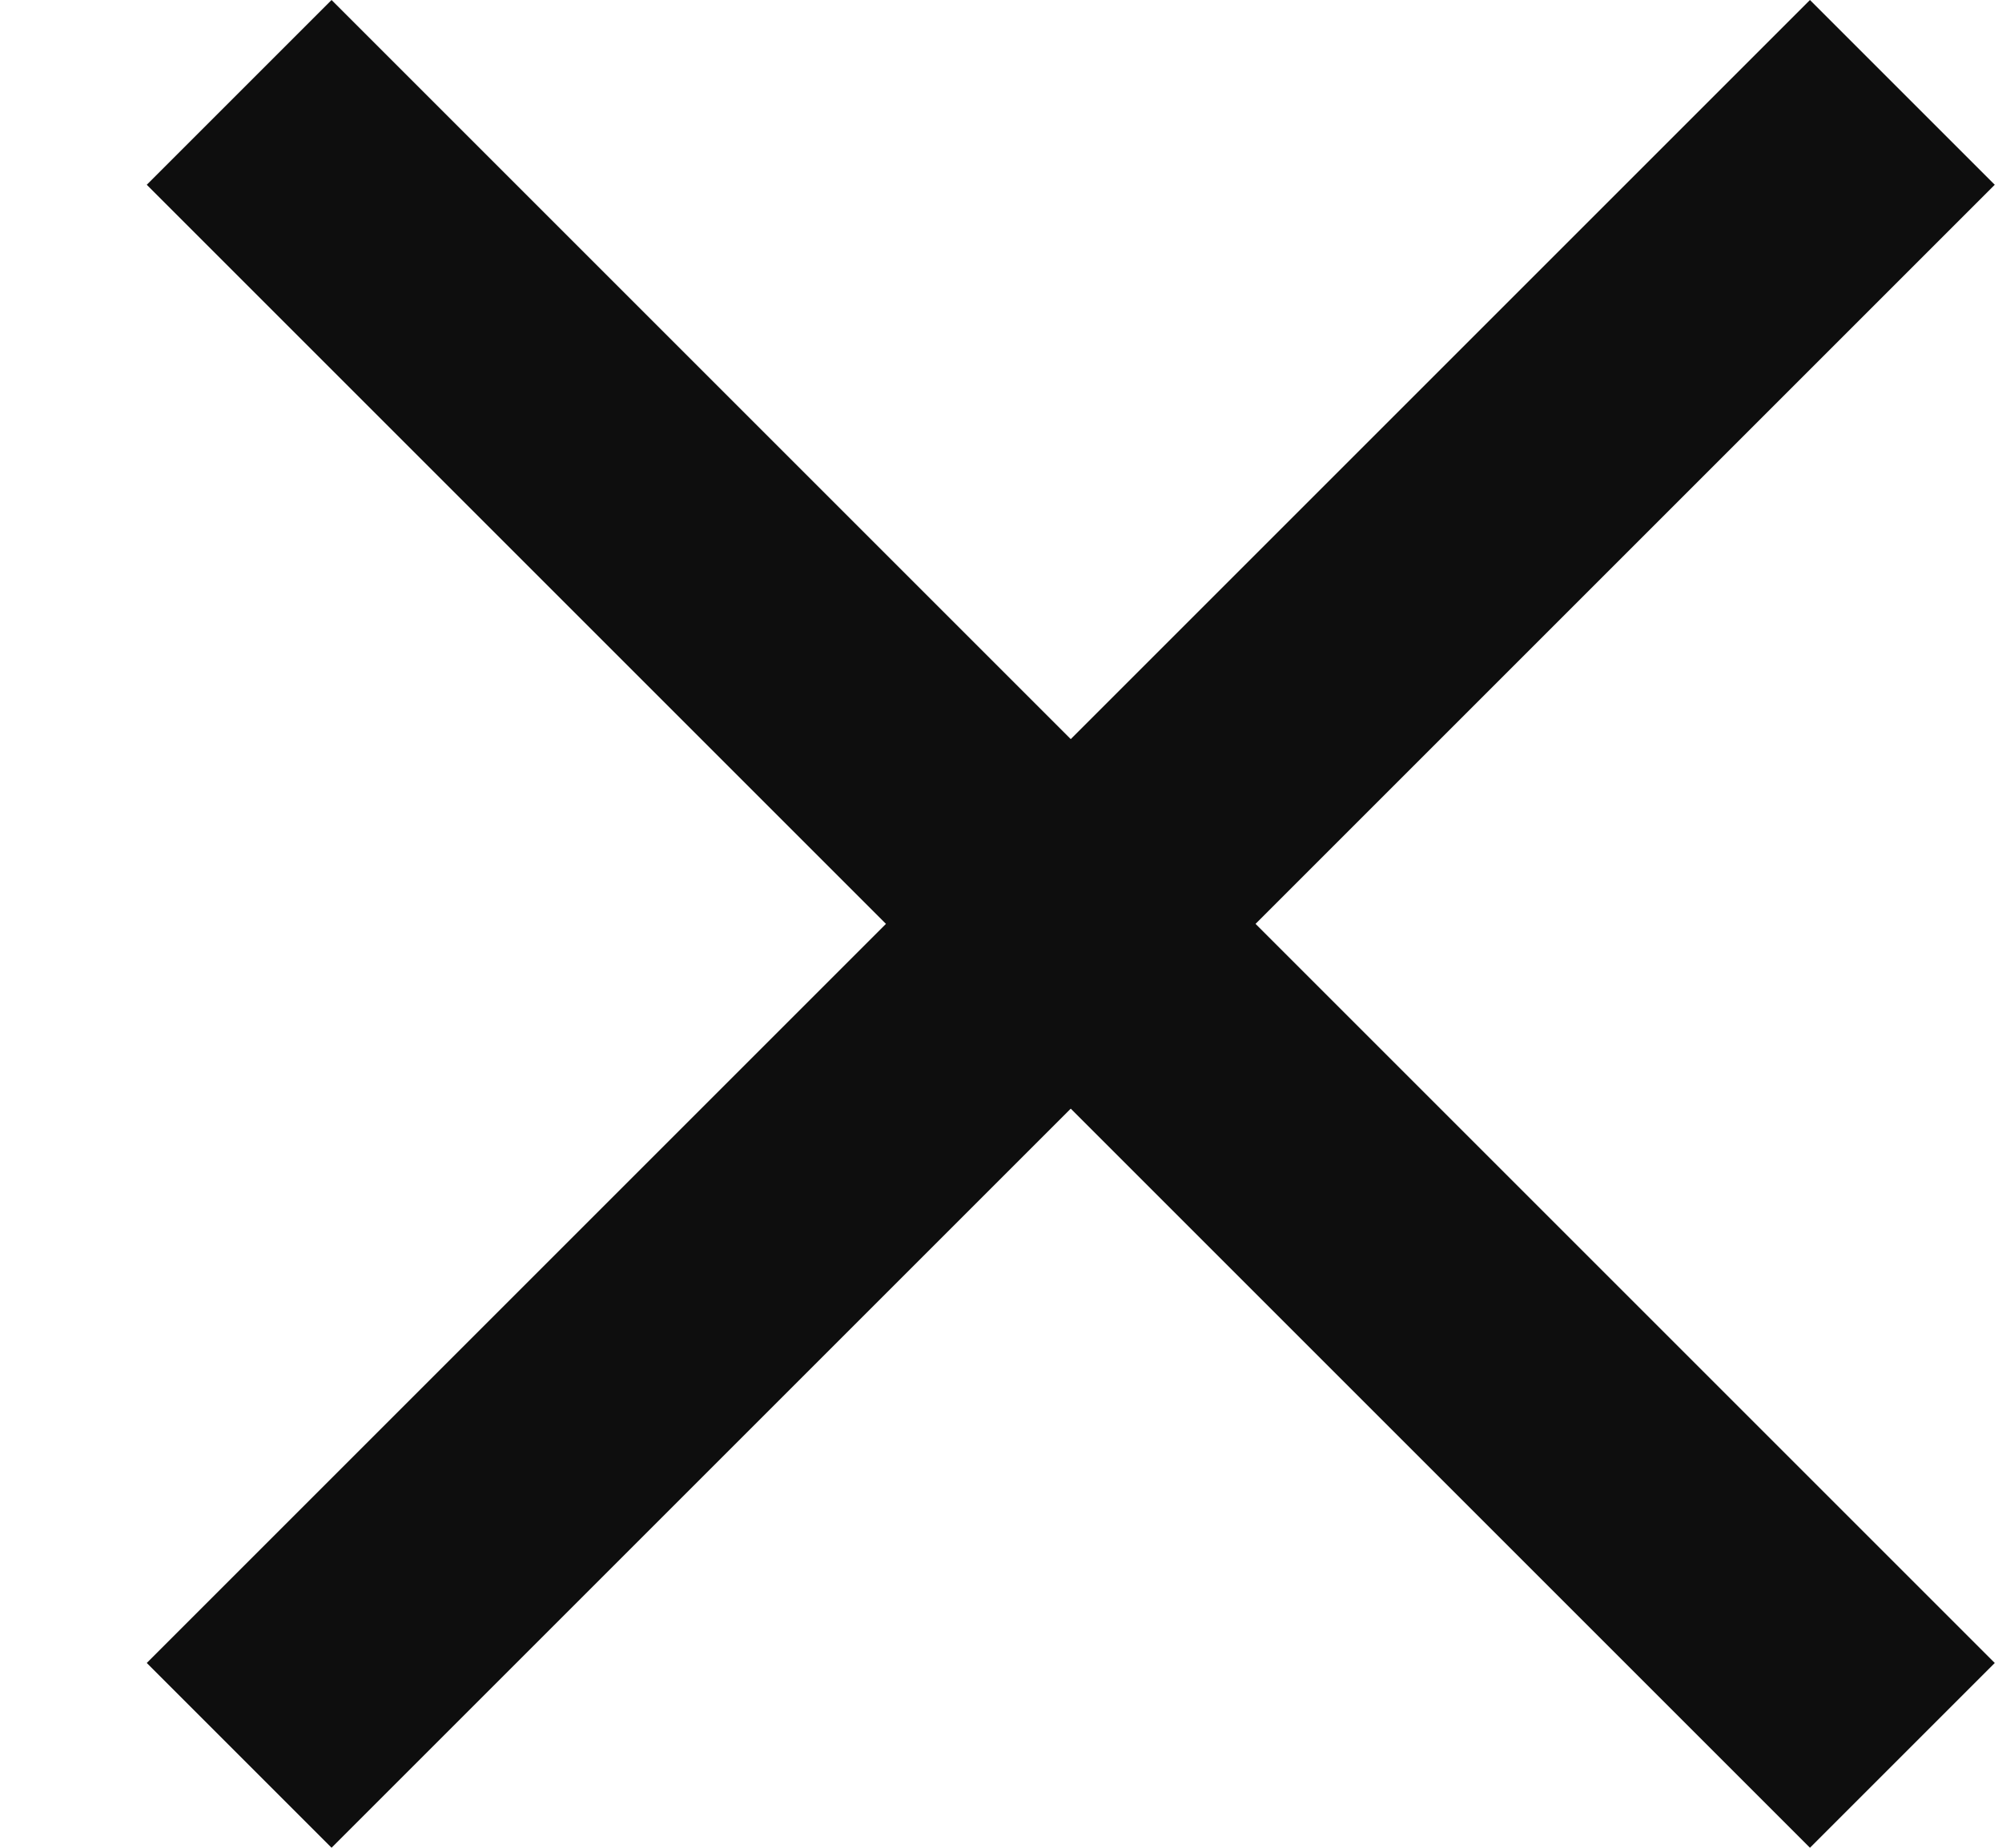 <svg width="13" height="12" viewBox="0 0 13 12" fill="none" xmlns="http://www.w3.org/2000/svg">
<path d="M2.153 12L0.953 10.8L5.753 6L0.953 1.2L2.153 0L6.953 4.8L11.753 0L12.953 1.2L8.153 6L12.953 10.8L11.753 12L6.953 7.2L2.153 12Z" fill="#0E0E0E"/>
</svg>

